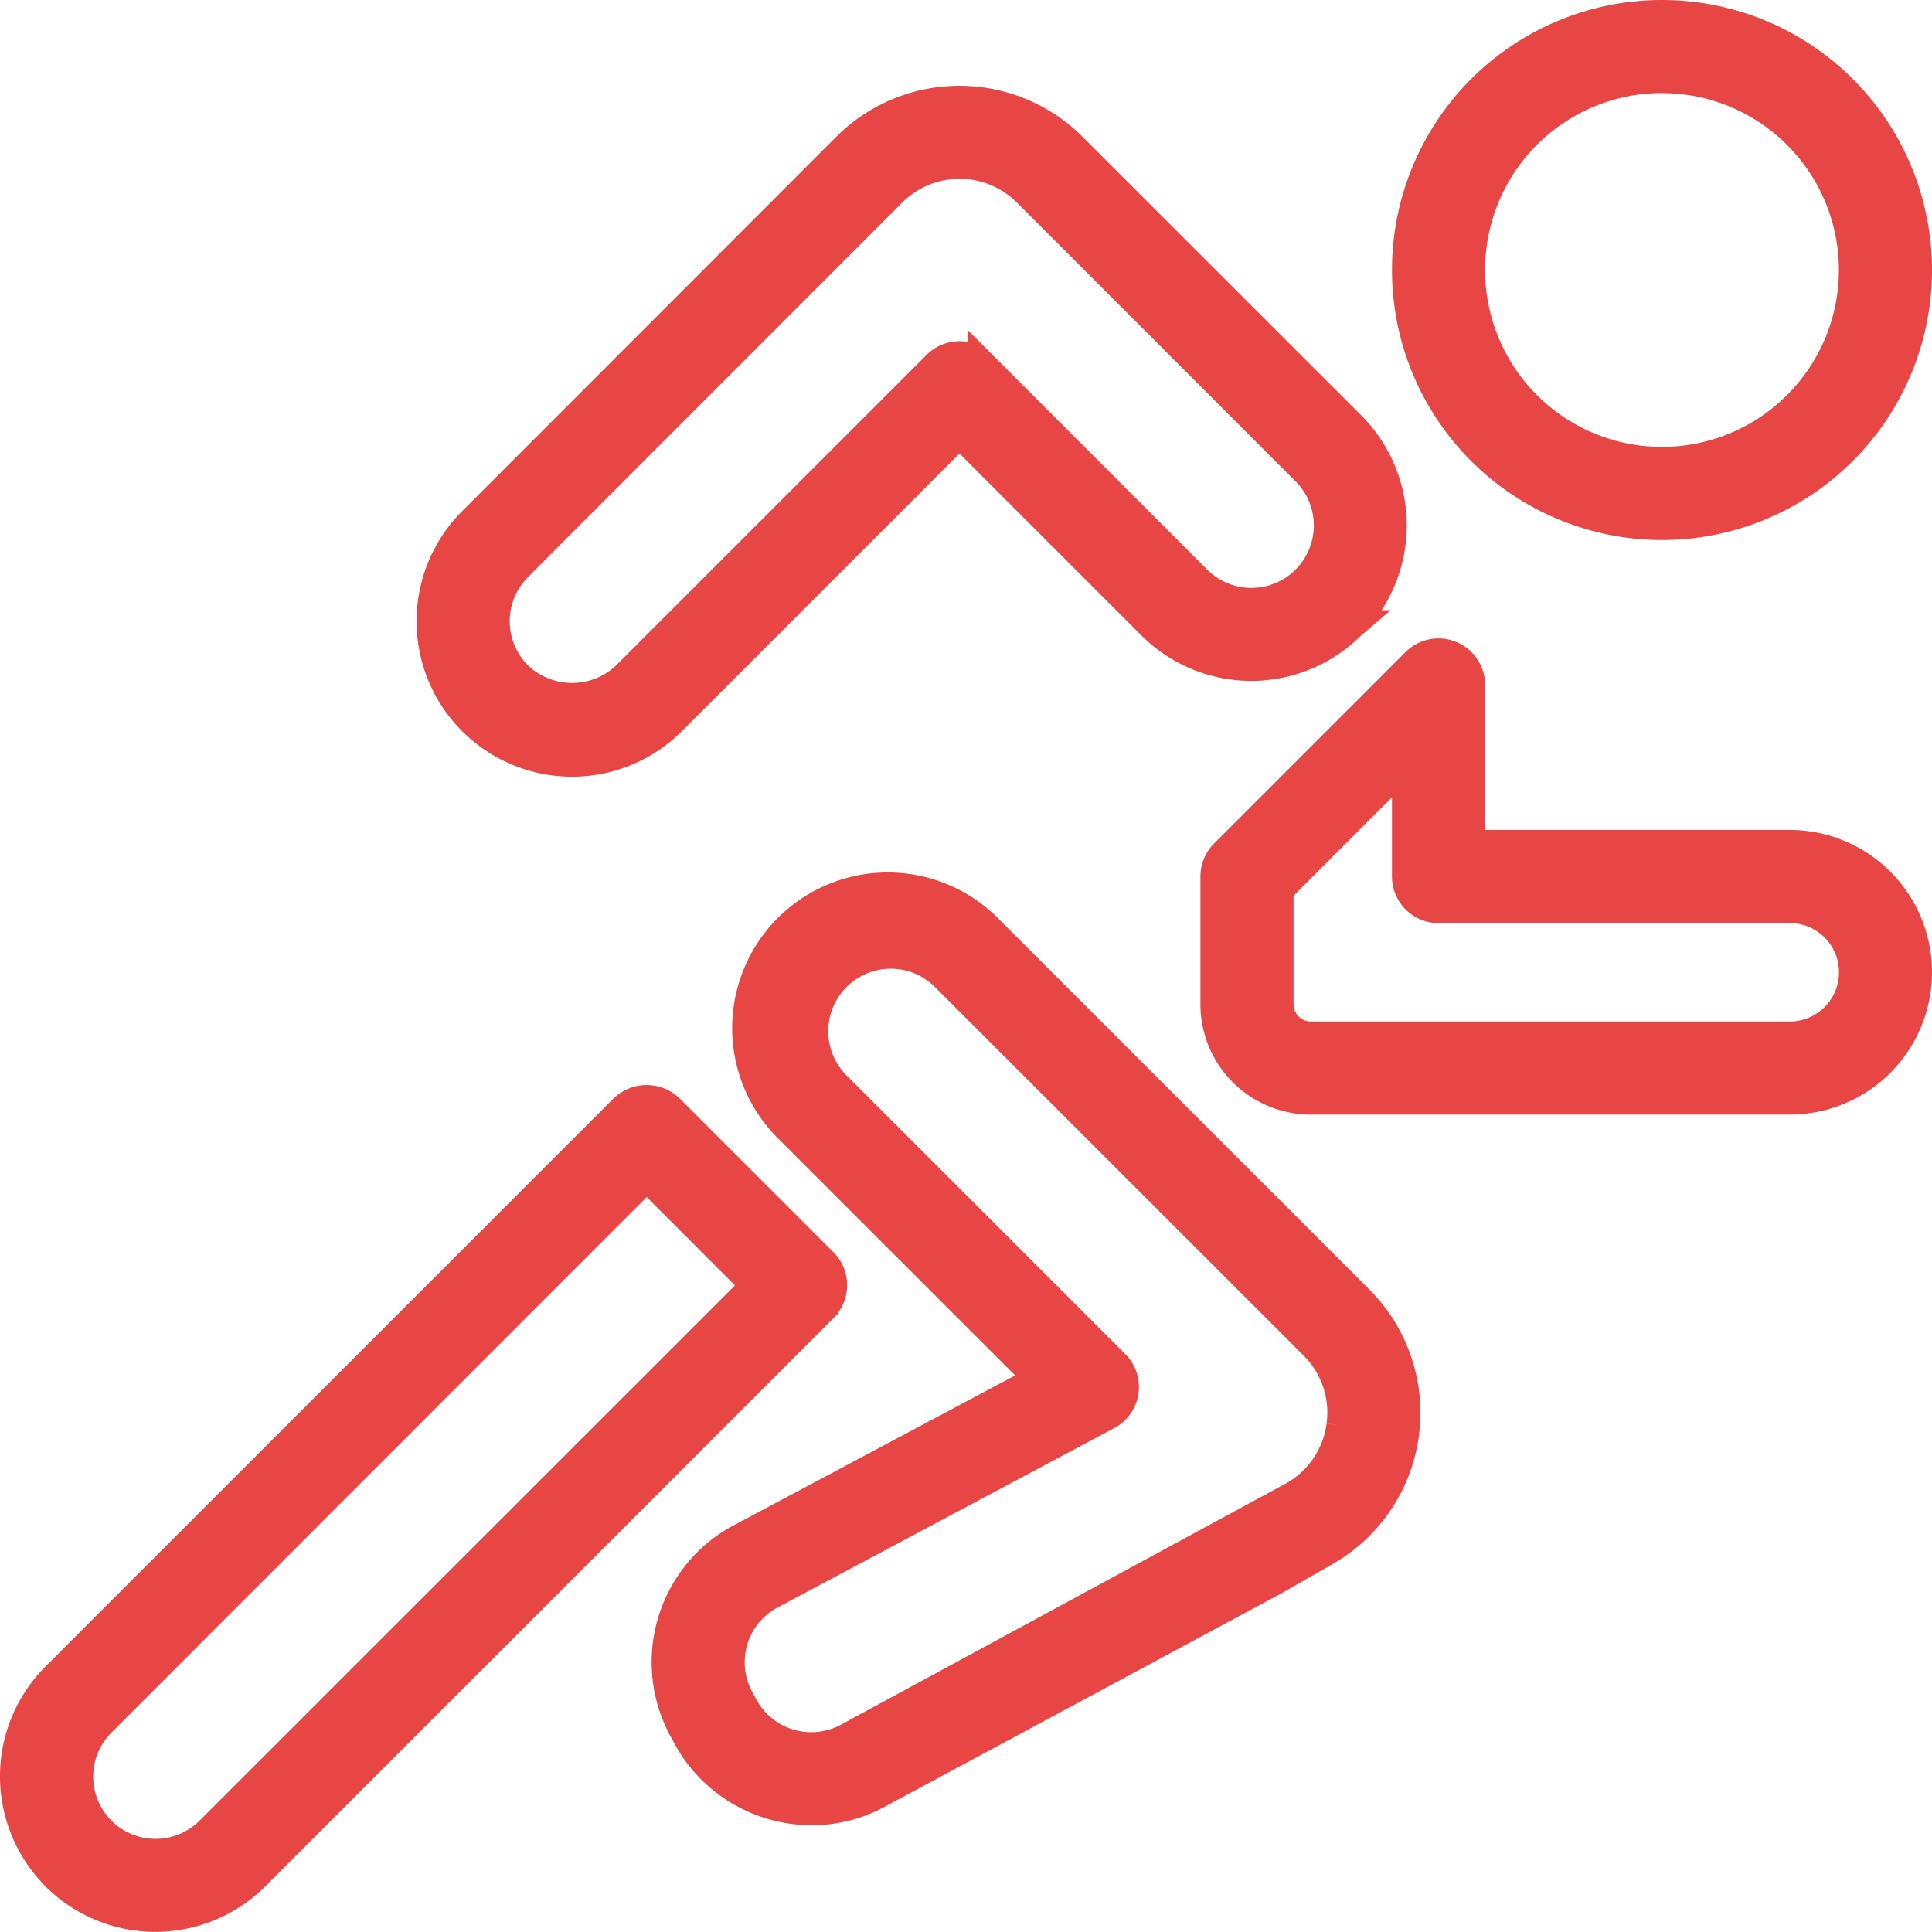 <svg xmlns="http://www.w3.org/2000/svg" width="66.002" height="66" viewBox="0 0 66.002 66">
  <g id="run" transform="translate(0.5 0.5)">
    <g id="Group_51" data-name="Group 51" transform="translate(0 0)">
      <g id="running_1_" data-name="running (1)">
        <path id="Path_12" data-name="Path 12" d="M357.572,17.87a8.724,8.724,0,1,0-8.724-8.724A8.724,8.724,0,0,0,357.572,17.87Zm0-15.267a6.543,6.543,0,1,1-6.543,6.543A6.544,6.544,0,0,1,357.572,2.6Zm0,0" transform="translate(-301.294 -0.422)" fill="#e84545" stroke="#e84545" stroke-width="1"/>
        <path id="Path_13" data-name="Path 13" d="M109.2,44.523a4.8,4.8,0,0,0,3.4-1.407l9.84-9.841,6.568,6.568a4.81,4.81,0,0,0,6.8,0l.007-.006a4.817,4.817,0,0,0,0-6.8l-9.523-9.52a5.452,5.452,0,0,0-7.71,0L105.8,36.309a4.813,4.813,0,0,0,3.407,8.214Zm-1.865-6.667,12.794-12.8a3.272,3.272,0,0,1,4.626,0l9.522,9.526a2.633,2.633,0,0,1,0,3.716l-.007.007a2.633,2.633,0,0,1-3.718,0l-7.339-7.34a1.09,1.09,0,0,0-1.542,0L111.064,41.574a2.688,2.688,0,0,1-3.724-.006,2.632,2.632,0,0,1,0-3.712Zm0,0" transform="translate(-90.161 -18.989)" fill="#e84545" stroke="#e84545" stroke-width="1"/>
        <path id="Path_14" data-name="Path 14" d="M320.478,166.968H309.572v-5.453a1.091,1.091,0,0,0-1.862-.771l-6.543,6.543a1.091,1.091,0,0,0-.319.771v4.362a3.271,3.271,0,0,0,3.272,3.272h16.358a4.362,4.362,0,1,0,0-8.724Zm0,6.543H304.12a1.091,1.091,0,0,1-1.091-1.091V168.51l4.362-4.362v3.911a1.091,1.091,0,0,0,1.091,1.091h12a2.181,2.181,0,1,1,0,4.362Zm0,0" transform="translate(-259.838 -138.615)" fill="#e84545" stroke="#e84545" stroke-width="1"/>
        <path id="Path_15" data-name="Path 15" d="M27.628,277.92l-5.265-5.265a1.123,1.123,0,0,0-1.542,0L1.409,292.066a4.809,4.809,0,0,0,0,6.8v.005a4.813,4.813,0,0,0,6.8,0l19.411-19.411a1.091,1.091,0,0,0,.006-1.542ZM6.672,297.332a2.631,2.631,0,0,1-3.716,0h0a2.627,2.627,0,0,1,0-3.717l18.639-18.647,3.723,3.724Zm0,0" transform="translate(-0.001 -235.28)" fill="#e84545" stroke="#e84545" stroke-width="1"/>
        <path id="Path_16" data-name="Path 16" d="M174.347,220.67a4.816,4.816,0,1,0-6.81,6.809l8.52,8.518L165.725,241.5a4.8,4.8,0,0,0-1.792,6.538l.155.286a4.838,4.838,0,0,0,4.19,2.416,4.715,4.715,0,0,0,2.354-.626l13.451-7.234,1.745-1a5.452,5.452,0,0,0,1.145-8.587Zm12.012,16.917a3.247,3.247,0,0,1-1.615,2.4l-15.173,8.225a2.636,2.636,0,0,1-3.581-.948l-.156-.286a2.625,2.625,0,0,1,.942-3.565l11.6-6.182a1.09,1.09,0,0,0,.257-1.734l-9.56-9.559a2.636,2.636,0,0,1,3.727-3.727l12.631,12.627A3.244,3.244,0,0,1,186.359,237.587Zm0,0" transform="translate(-141.045 -189.385)" fill="#e84545" stroke="#e84545" stroke-width="1"/>
      </g>
    </g>
  </g>
</svg>
